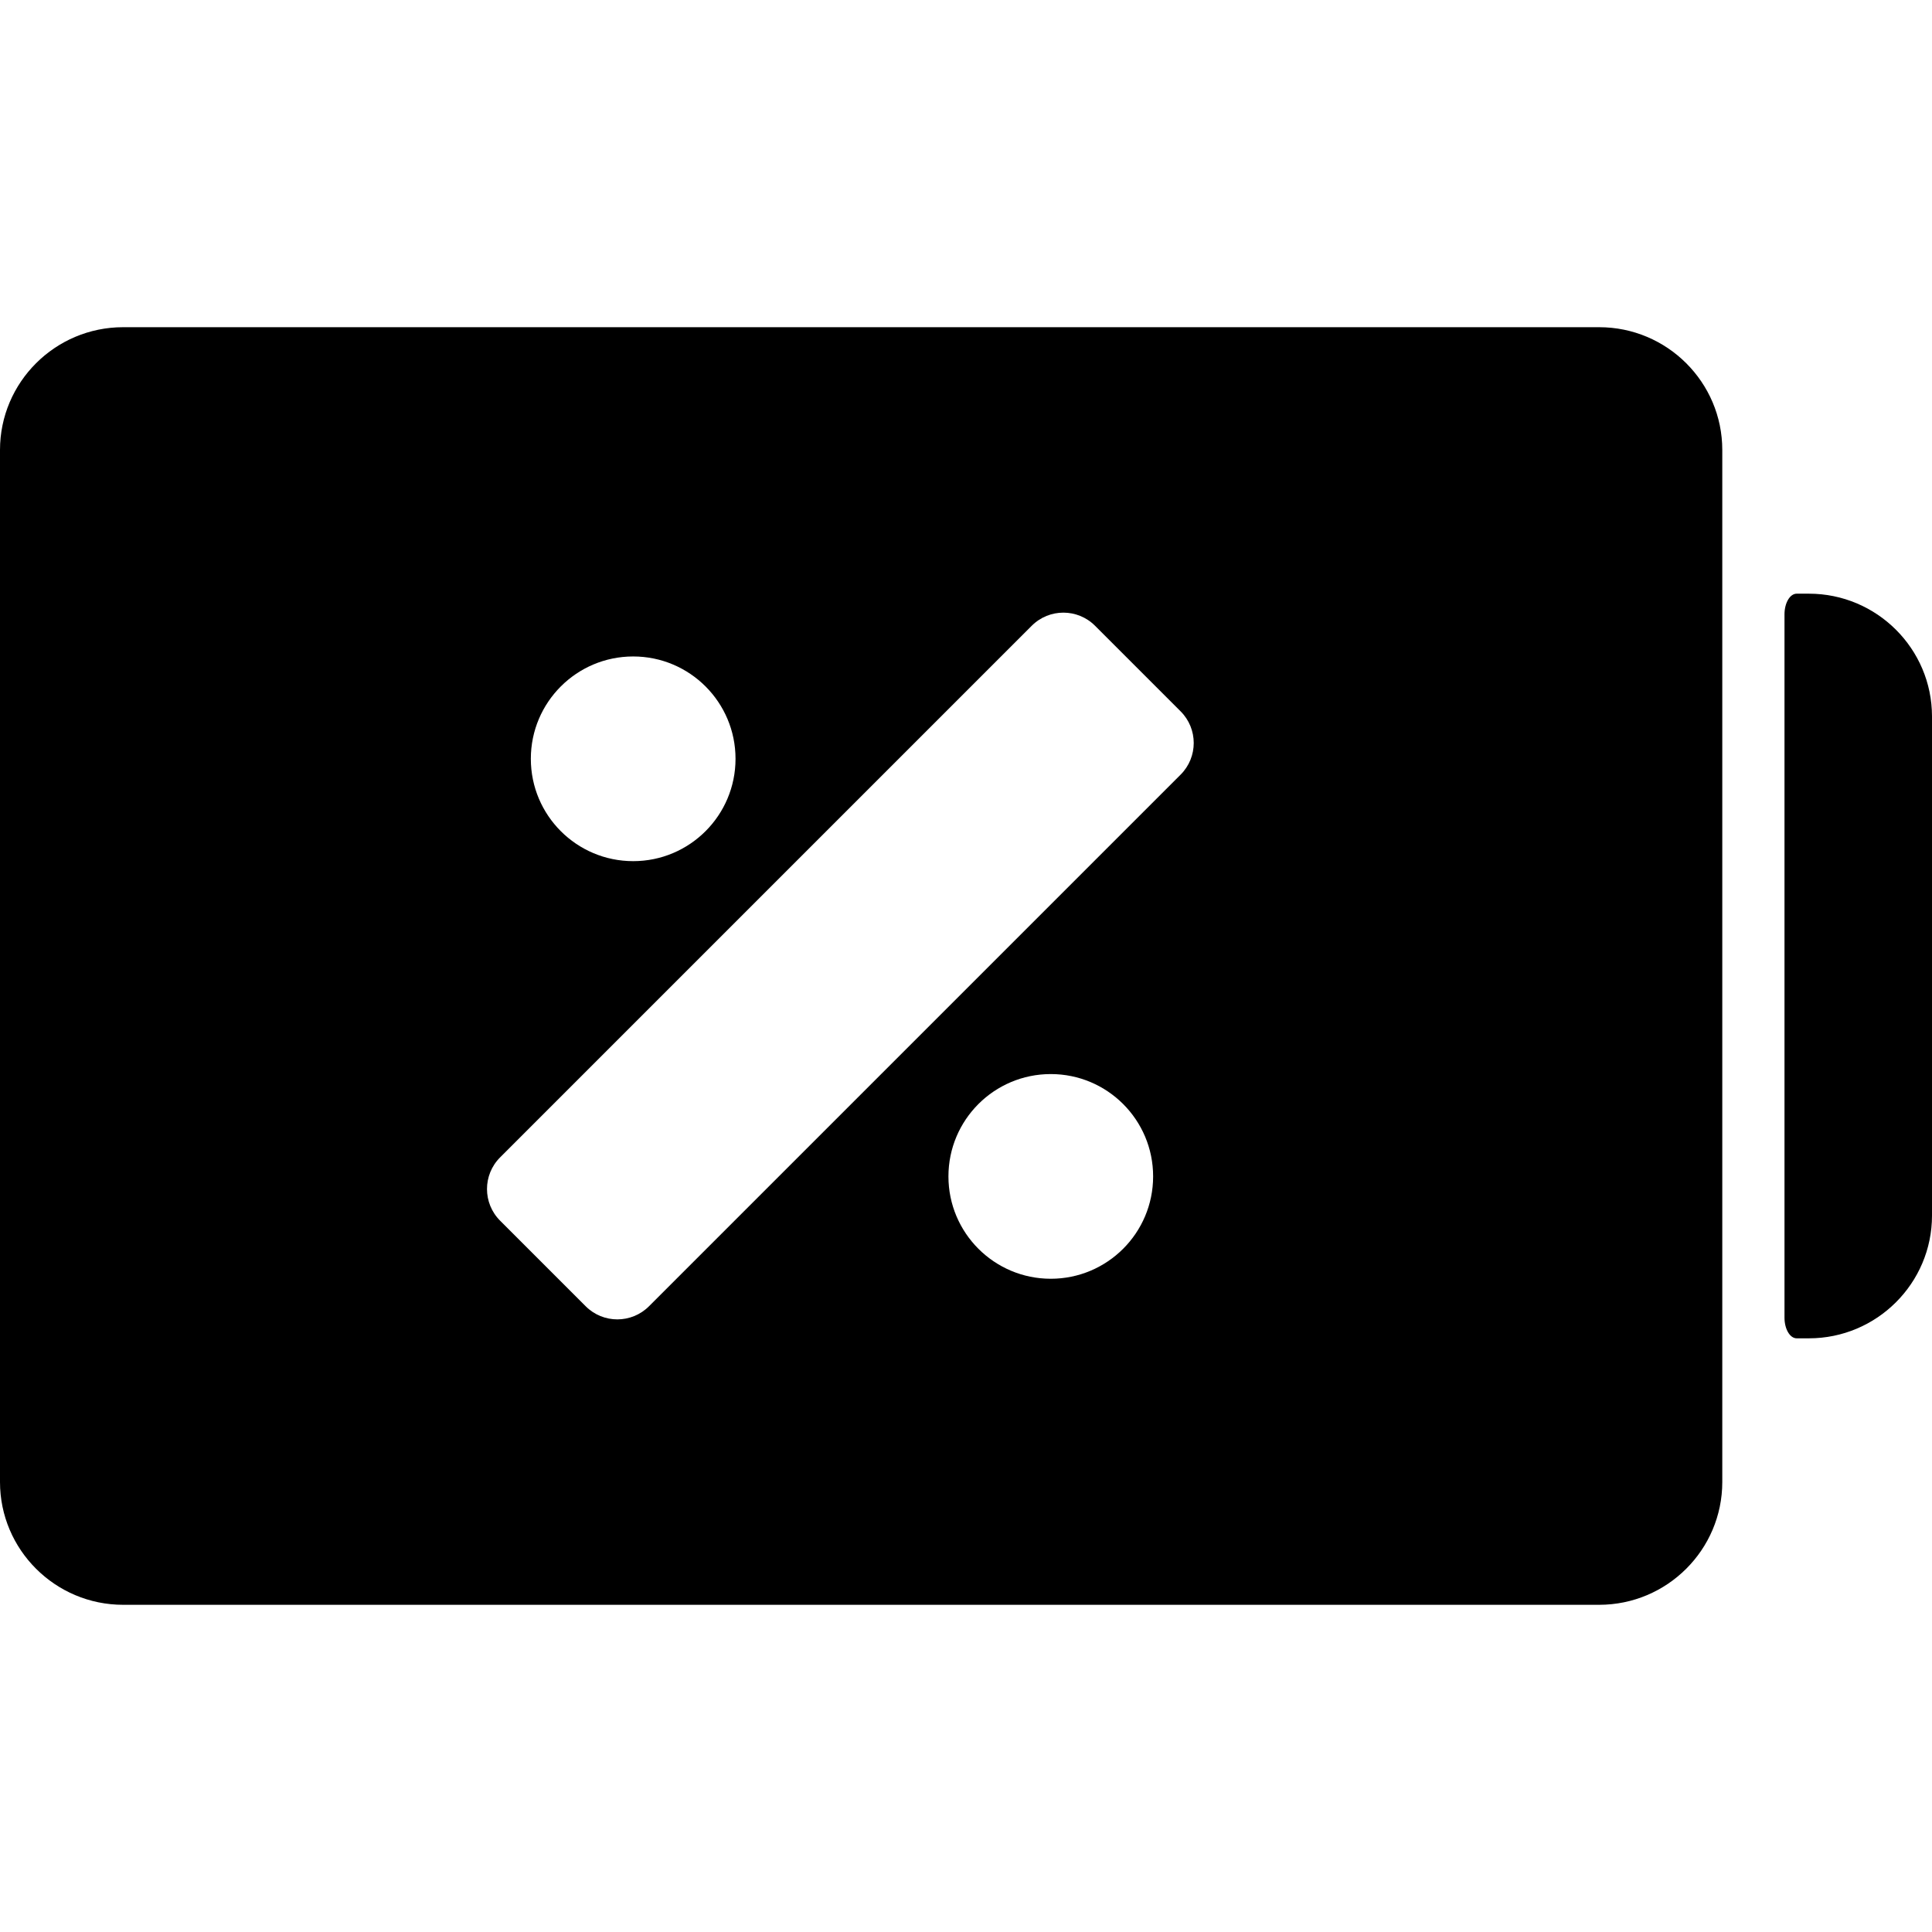 <?xml version="1.0" encoding="iso-8859-1"?>
<!-- Uploaded to: SVG Repo, www.svgrepo.com, Generator: SVG Repo Mixer Tools -->
<!DOCTYPE svg PUBLIC "-//W3C//DTD SVG 1.1//EN" "http://www.w3.org/Graphics/SVG/1.1/DTD/svg11.dtd">
<svg fill="#000000" version="1.1" id="Capa_1" xmlns="http://www.w3.org/2000/svg" xmlns:xlink="http://www.w3.org/1999/xlink" 
	 width="800px" height="800px" viewBox="0 0 569.16 569.16"
	 xml:space="preserve">
<g>
	<g>
		<path d="M471.108,96.392H36.27c-20,0-36.27,16.227-36.27,36.172v304.033c0,19.945,16.27,36.172,36.27,36.172h434.838
			c20,0,36.271-16.227,36.271-36.172V132.564C507.382,112.619,491.108,96.392,471.108,96.392z M186.532,193.391
			c16.652,0,30.15,13.498,30.15,30.15c0,16.653-13.498,30.15-30.15,30.15c-16.653,0-30.15-13.498-30.15-30.15
			C156.381,206.888,169.879,193.391,186.532,193.391z M309.556,376.716c-16.652,0-30.15-13.498-30.15-30.15
			s13.498-30.15,30.15-30.15s30.15,13.498,30.15,30.15S326.205,376.716,309.556,376.716z M347.809,228.201l-156.62,156.62
			c-5.15,5.15-13.498,5.15-18.645,0l-25.214-25.215c-5.15-5.15-5.15-13.498,0-18.645l156.617-156.617
			c5.149-5.15,13.497-5.15,18.645,0l25.214,25.214C352.956,214.707,352.956,223.054,347.809,228.201z"/>
		<path d="M532.89,174.896c0,0-1.606,0-3.592,0c-1.986,0-3.593,2.727-3.593,6.086v207.199c0,3.363,1.606,6.086,3.593,6.086h3.592
			c20,0,36.271-16.227,36.271-36.172V211.068C569.16,191.123,552.89,174.896,532.89,174.896z"/>
	</g>
</g>
</svg>